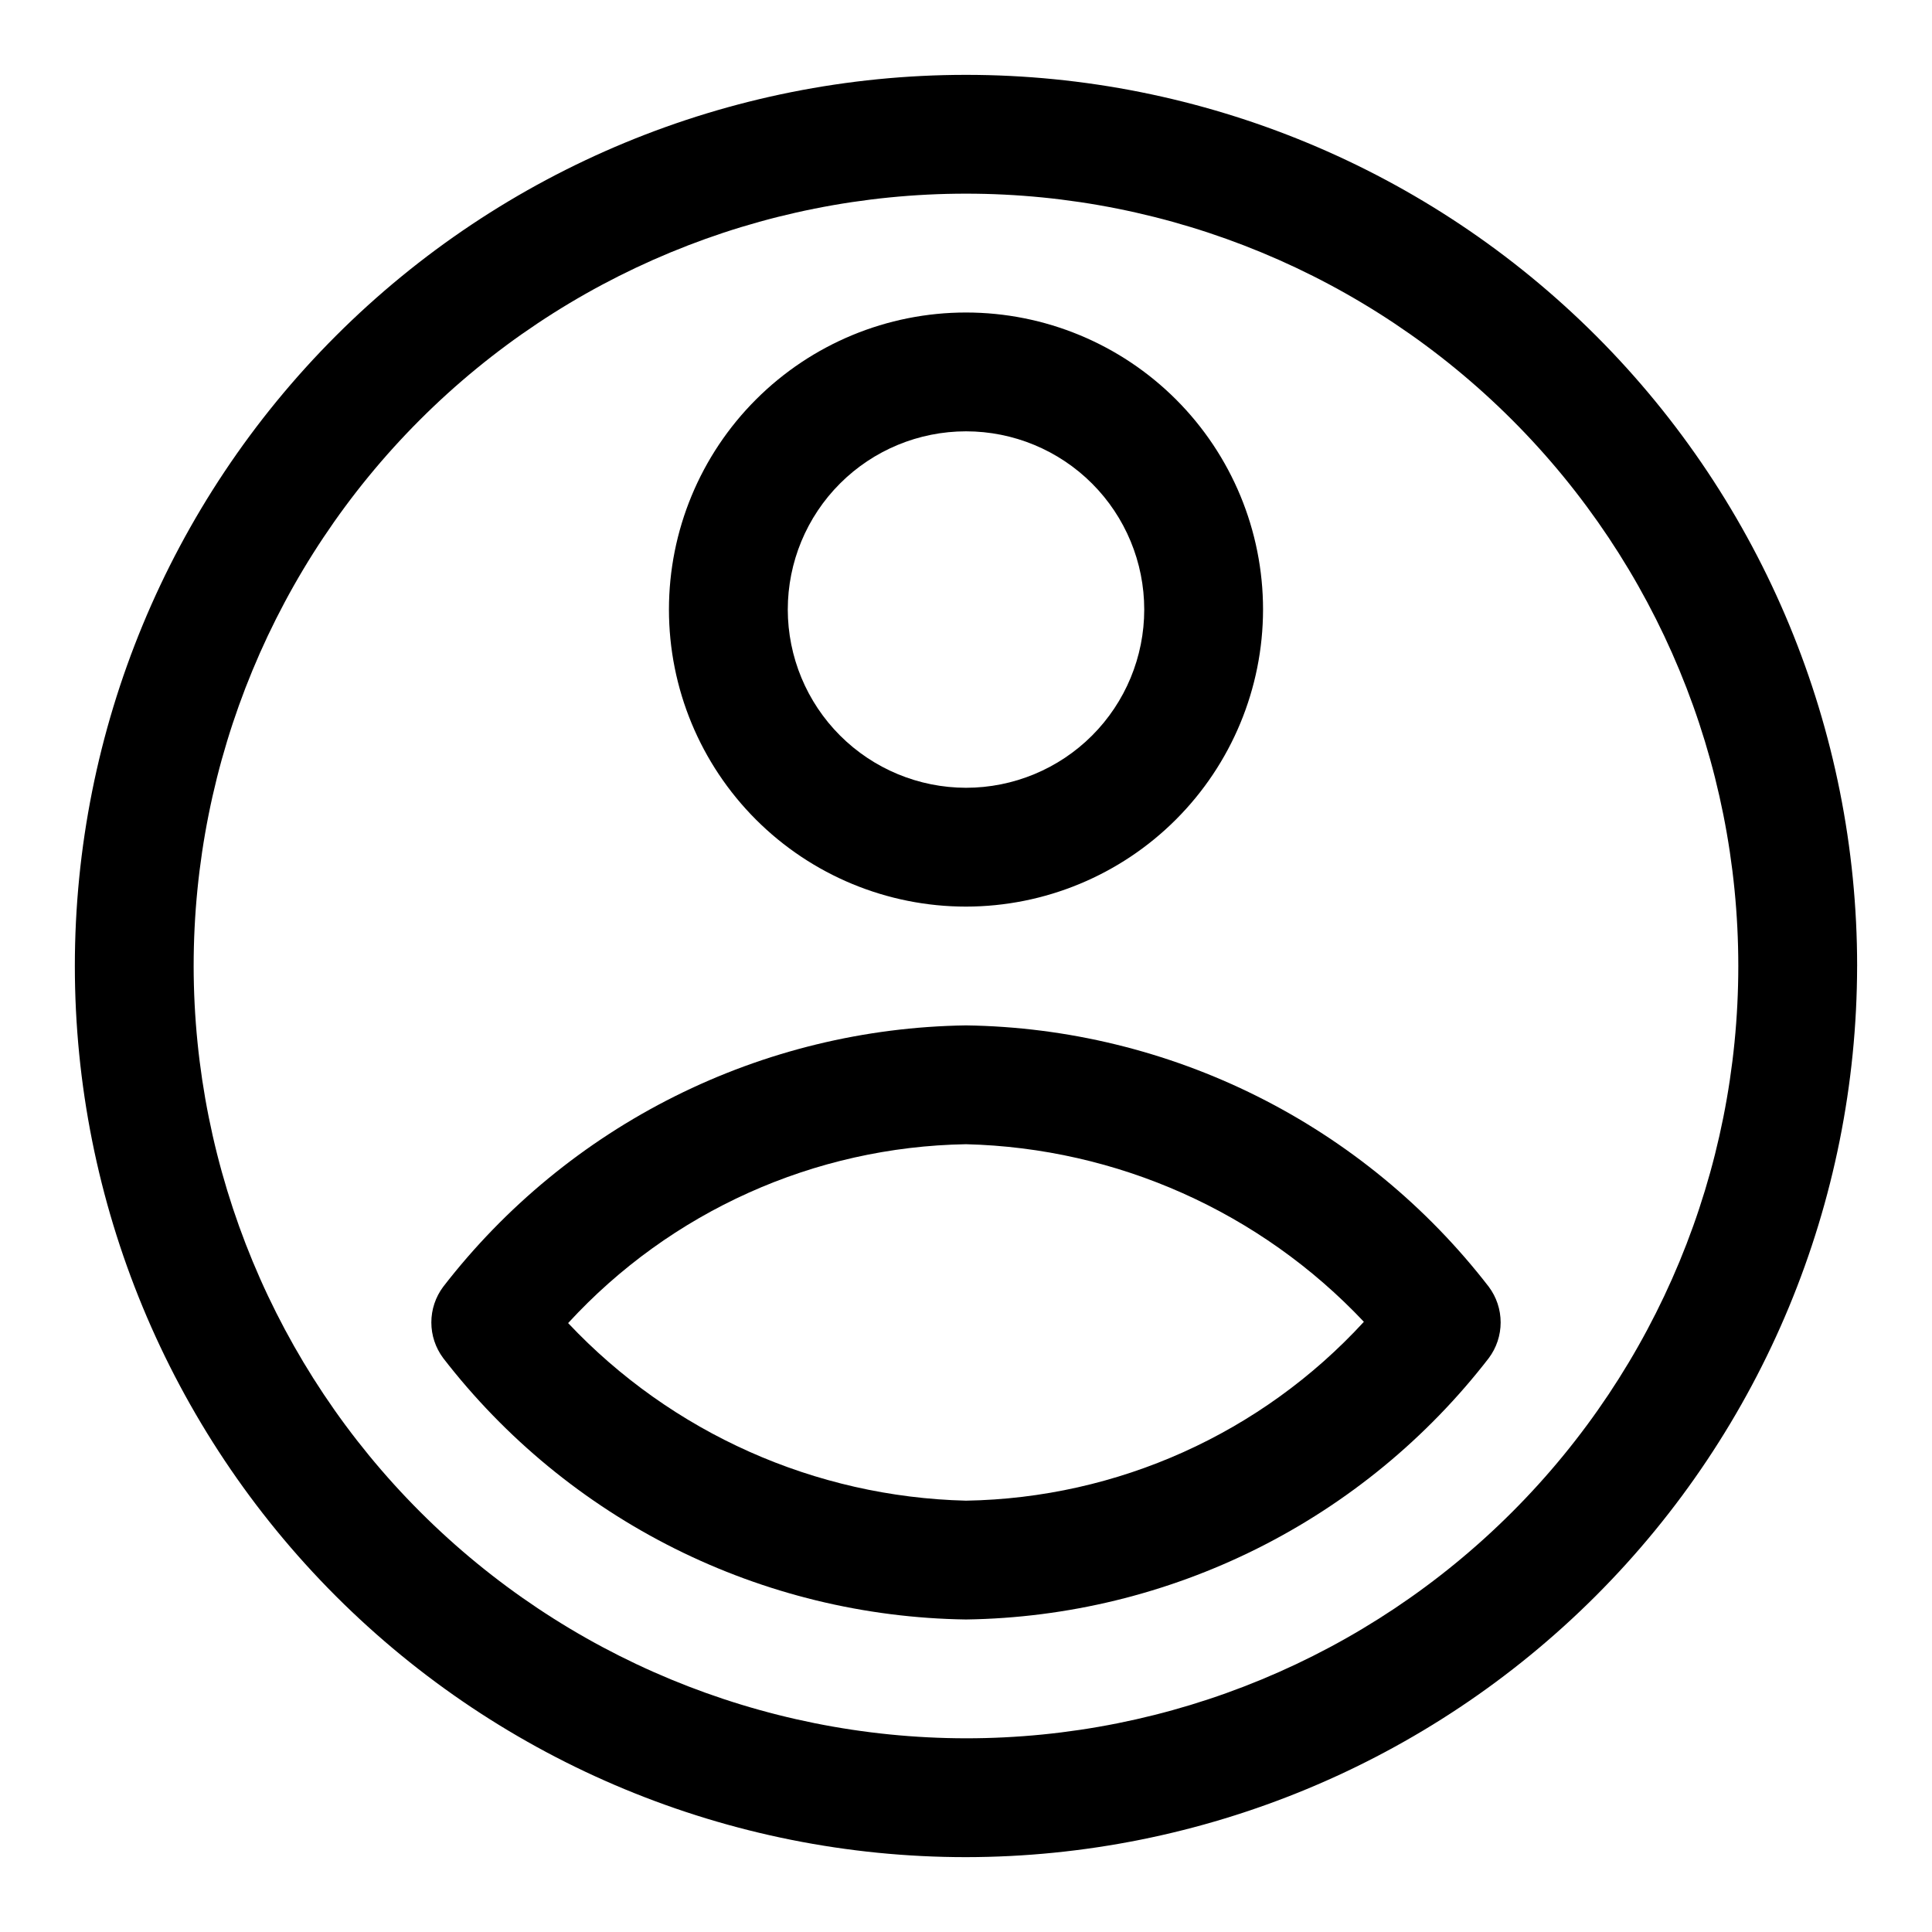 <?xml version="1.0" encoding="UTF-8"?>
<!-- Uploaded to: ICON Repo, www.svgrepo.com, Generator: ICON Repo Mixer Tools -->
<svg fill="#000000" width="800px" height="800px" version="1.1" viewBox="144 144 512 512" xmlns="http://www.w3.org/2000/svg">
 <g>
  <path d="m636.16 400c0-62.637-24.883-122.7-69.172-166.99-44.289-44.289-104.36-69.172-166.99-69.172-62.637 0-122.7 24.883-166.99 69.172-44.289 44.289-69.172 104.36-69.172 166.99 0 62.633 24.883 122.7 69.172 166.99 44.289 44.289 104.36 69.172 166.99 69.172 62.609-0.07 122.64-24.973 166.91-69.246 44.273-44.273 69.176-104.3 69.246-166.91zm-440.84 0c0-54.285 21.566-106.34 59.949-144.73 38.383-38.383 90.441-59.949 144.73-59.949 54.281 0 106.34 21.566 144.72 59.949 38.387 38.383 59.949 90.441 59.949 144.73 0 54.281-21.562 106.34-59.949 144.72-38.383 38.387-90.441 59.949-144.72 59.949-54.266-0.062-106.29-21.648-144.66-60.016-38.371-38.371-59.957-90.395-60.02-144.66z"/>
  <path d="m478.72 305.54c0-20.879-8.293-40.902-23.055-55.664-14.766-14.762-34.789-23.059-55.664-23.059-20.879 0-40.902 8.297-55.664 23.059-14.766 14.762-23.059 34.785-23.059 55.664s8.293 40.898 23.059 55.664c14.762 14.762 34.785 23.055 55.664 23.055 20.871-0.02 40.879-8.32 55.637-23.078 14.758-14.762 23.059-34.77 23.082-55.641zm-125.95 0c0-12.527 4.977-24.543 13.836-33.398 8.855-8.859 20.871-13.836 33.398-13.836 12.523 0 24.539 4.977 33.398 13.836 8.855 8.855 13.832 20.871 13.832 33.398s-4.977 24.539-13.832 33.398c-8.859 8.855-20.875 13.832-33.398 13.832-12.523-0.012-24.531-4.996-33.383-13.848-8.855-8.855-13.836-20.863-13.852-33.383z"/>
  <path d="m400 573.18c26.816-0.383 53.199-6.809 77.188-18.805 23.988-11.992 44.965-29.246 61.359-50.469 2.039-2.727 3.141-6.043 3.141-9.449 0-3.402-1.102-6.719-3.141-9.445-16.395-21.227-37.367-38.48-61.355-50.477-23.988-11.992-50.375-18.418-77.191-18.797-26.82 0.383-53.203 6.809-77.191 18.805-23.988 11.992-44.961 29.246-61.359 50.469-2.039 2.727-3.141 6.043-3.141 9.445 0 3.406 1.102 6.723 3.141 9.449 16.395 21.227 37.367 38.48 61.355 50.477 23.988 11.992 50.375 18.418 77.195 18.797zm0-125.95c40.016 0.988 77.98 17.934 105.44 47.062-27.164 29.59-65.285 46.727-105.44 47.402-40.02-0.988-77.984-17.934-105.44-47.062 27.16-29.59 65.281-46.727 105.44-47.402z"/>
 </g>
</svg>